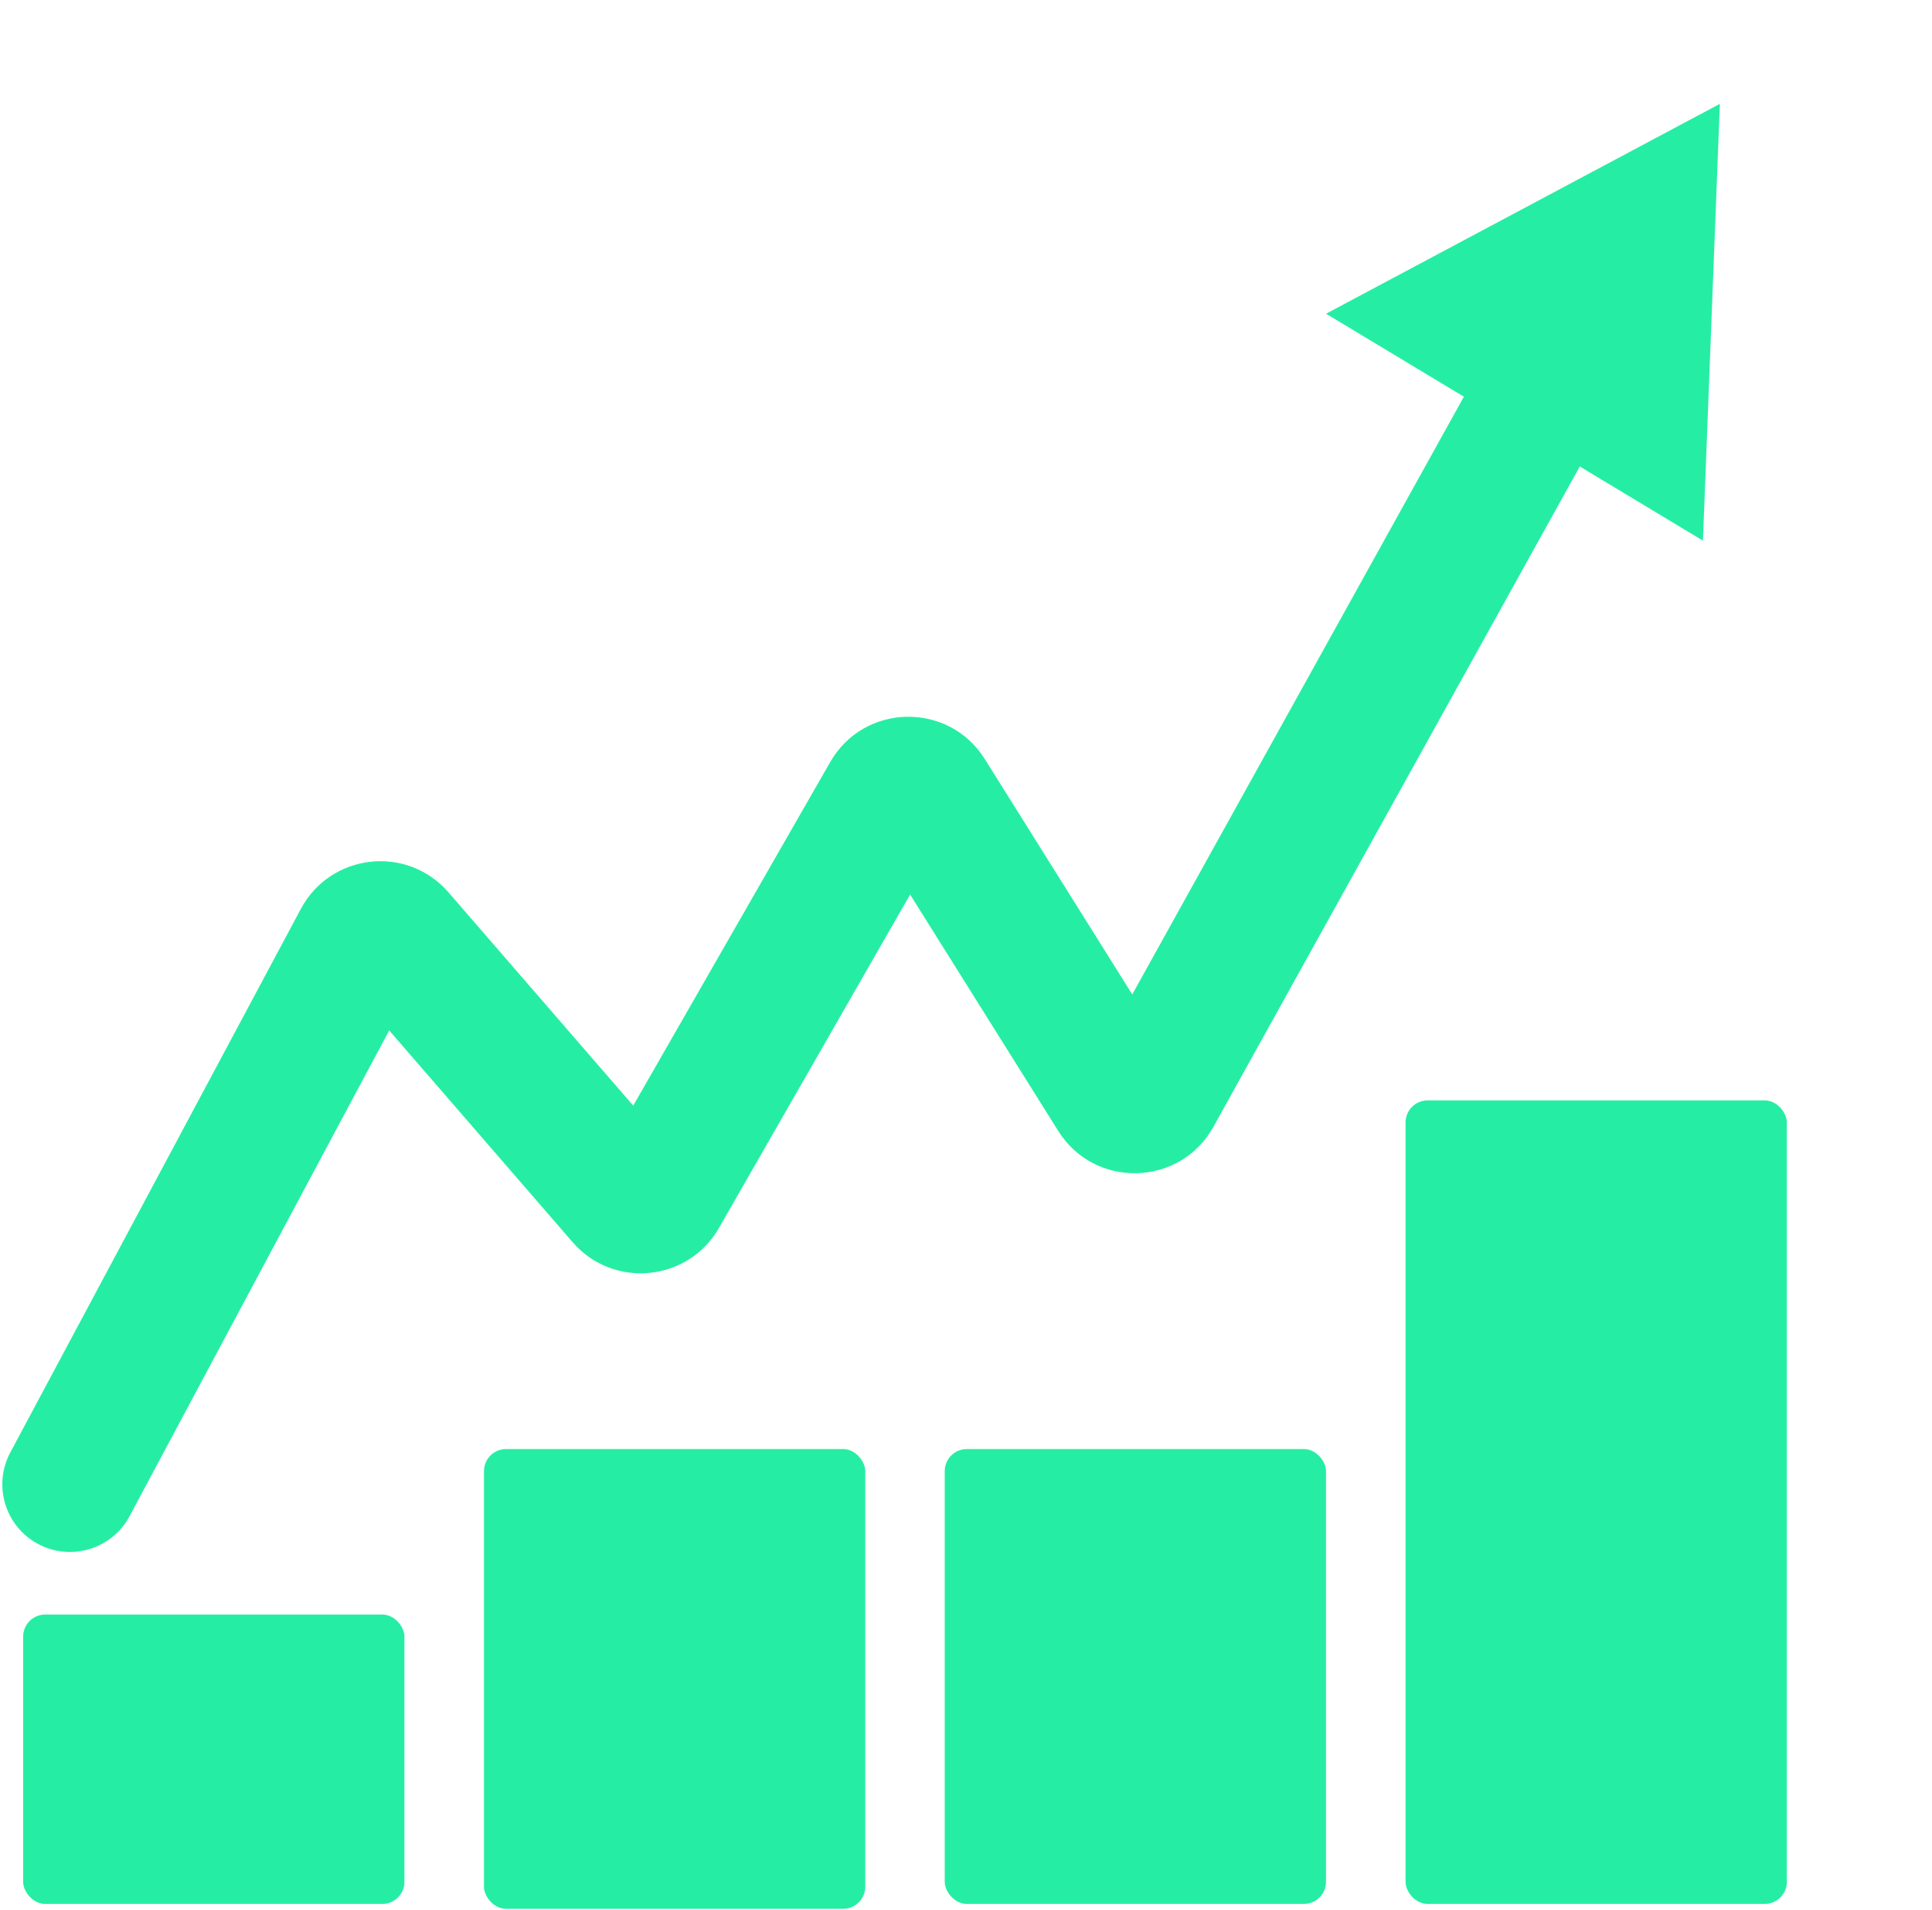 <svg width="608" height="601" viewBox="0 0 608 601" fill="none" xmlns="http://www.w3.org/2000/svg">
<rect x="7.285" y="507.987" width="119.988" height="91.042" rx="6.94" fill="#25EEA4"/>
<rect x="152.305" y="455.922" width="119.988" height="144.648" rx="6.94" fill="#25EEA4"/>
<rect x="297.307" y="455.922" width="119.988" height="143.106" rx="6.94" fill="#25EEA4"/>
<rect x="442.326" y="346.222" width="119.988" height="252.806" rx="6.94" fill="#25EEA4"/>
<path d="M3.244 456.99C-2.296 467.352 1.613 480.242 11.975 485.782C22.337 491.322 35.228 487.413 40.768 477.051L3.244 456.99ZM113.443 295.991L132.205 306.022L132.205 306.022L113.443 295.991ZM125.057 294.691L108.978 308.622L108.978 308.622L125.057 294.691ZM196.283 376.898L180.204 390.829L180.204 390.829L196.283 376.898ZM207.795 375.782L189.339 365.198L189.339 365.198L207.795 375.782ZM279.72 250.353L298.176 260.936L298.176 260.936L279.72 250.353ZM291.881 250.115L273.854 261.413L273.854 261.413L291.881 250.115ZM351.056 344.534L333.029 355.832L333.029 355.832L351.056 344.534ZM363.266 344.209L344.663 333.886V333.886L363.266 344.209ZM40.768 477.051L132.205 306.022L94.682 285.961L3.244 456.99L40.768 477.051ZM108.978 308.622L180.204 390.829L212.362 362.966L141.136 280.76L108.978 308.622ZM226.251 386.365L298.176 260.936L261.264 239.77L189.339 365.198L226.251 386.365ZM273.854 261.413L333.029 355.832L369.083 333.236L309.908 238.817L273.854 261.413ZM381.869 354.532L498.144 144.994L460.939 124.348L344.663 333.886L381.869 354.532ZM333.029 355.832C344.497 374.13 371.391 373.414 381.869 354.532L344.663 333.886C349.902 324.445 363.349 324.087 369.083 333.236L333.029 355.832ZM298.176 260.936C292.849 270.226 279.541 270.487 273.854 261.413L309.908 238.817C298.534 220.668 271.919 221.189 261.264 239.77L298.176 260.936ZM180.204 390.829C192.996 405.593 216.533 403.311 226.251 386.365L189.339 365.198C194.198 356.726 205.967 355.585 212.362 362.966L180.204 390.829ZM132.205 306.022C127.516 314.793 115.491 316.139 108.978 308.622L141.136 280.76C128.111 265.726 104.06 268.419 94.682 285.961L132.205 306.022Z" fill="#25EEA4"/>
<path d="M541.236 32.676L535.913 170.099L417.311 98.707L541.236 32.676Z" fill="#25EEA4"/>
</svg>
